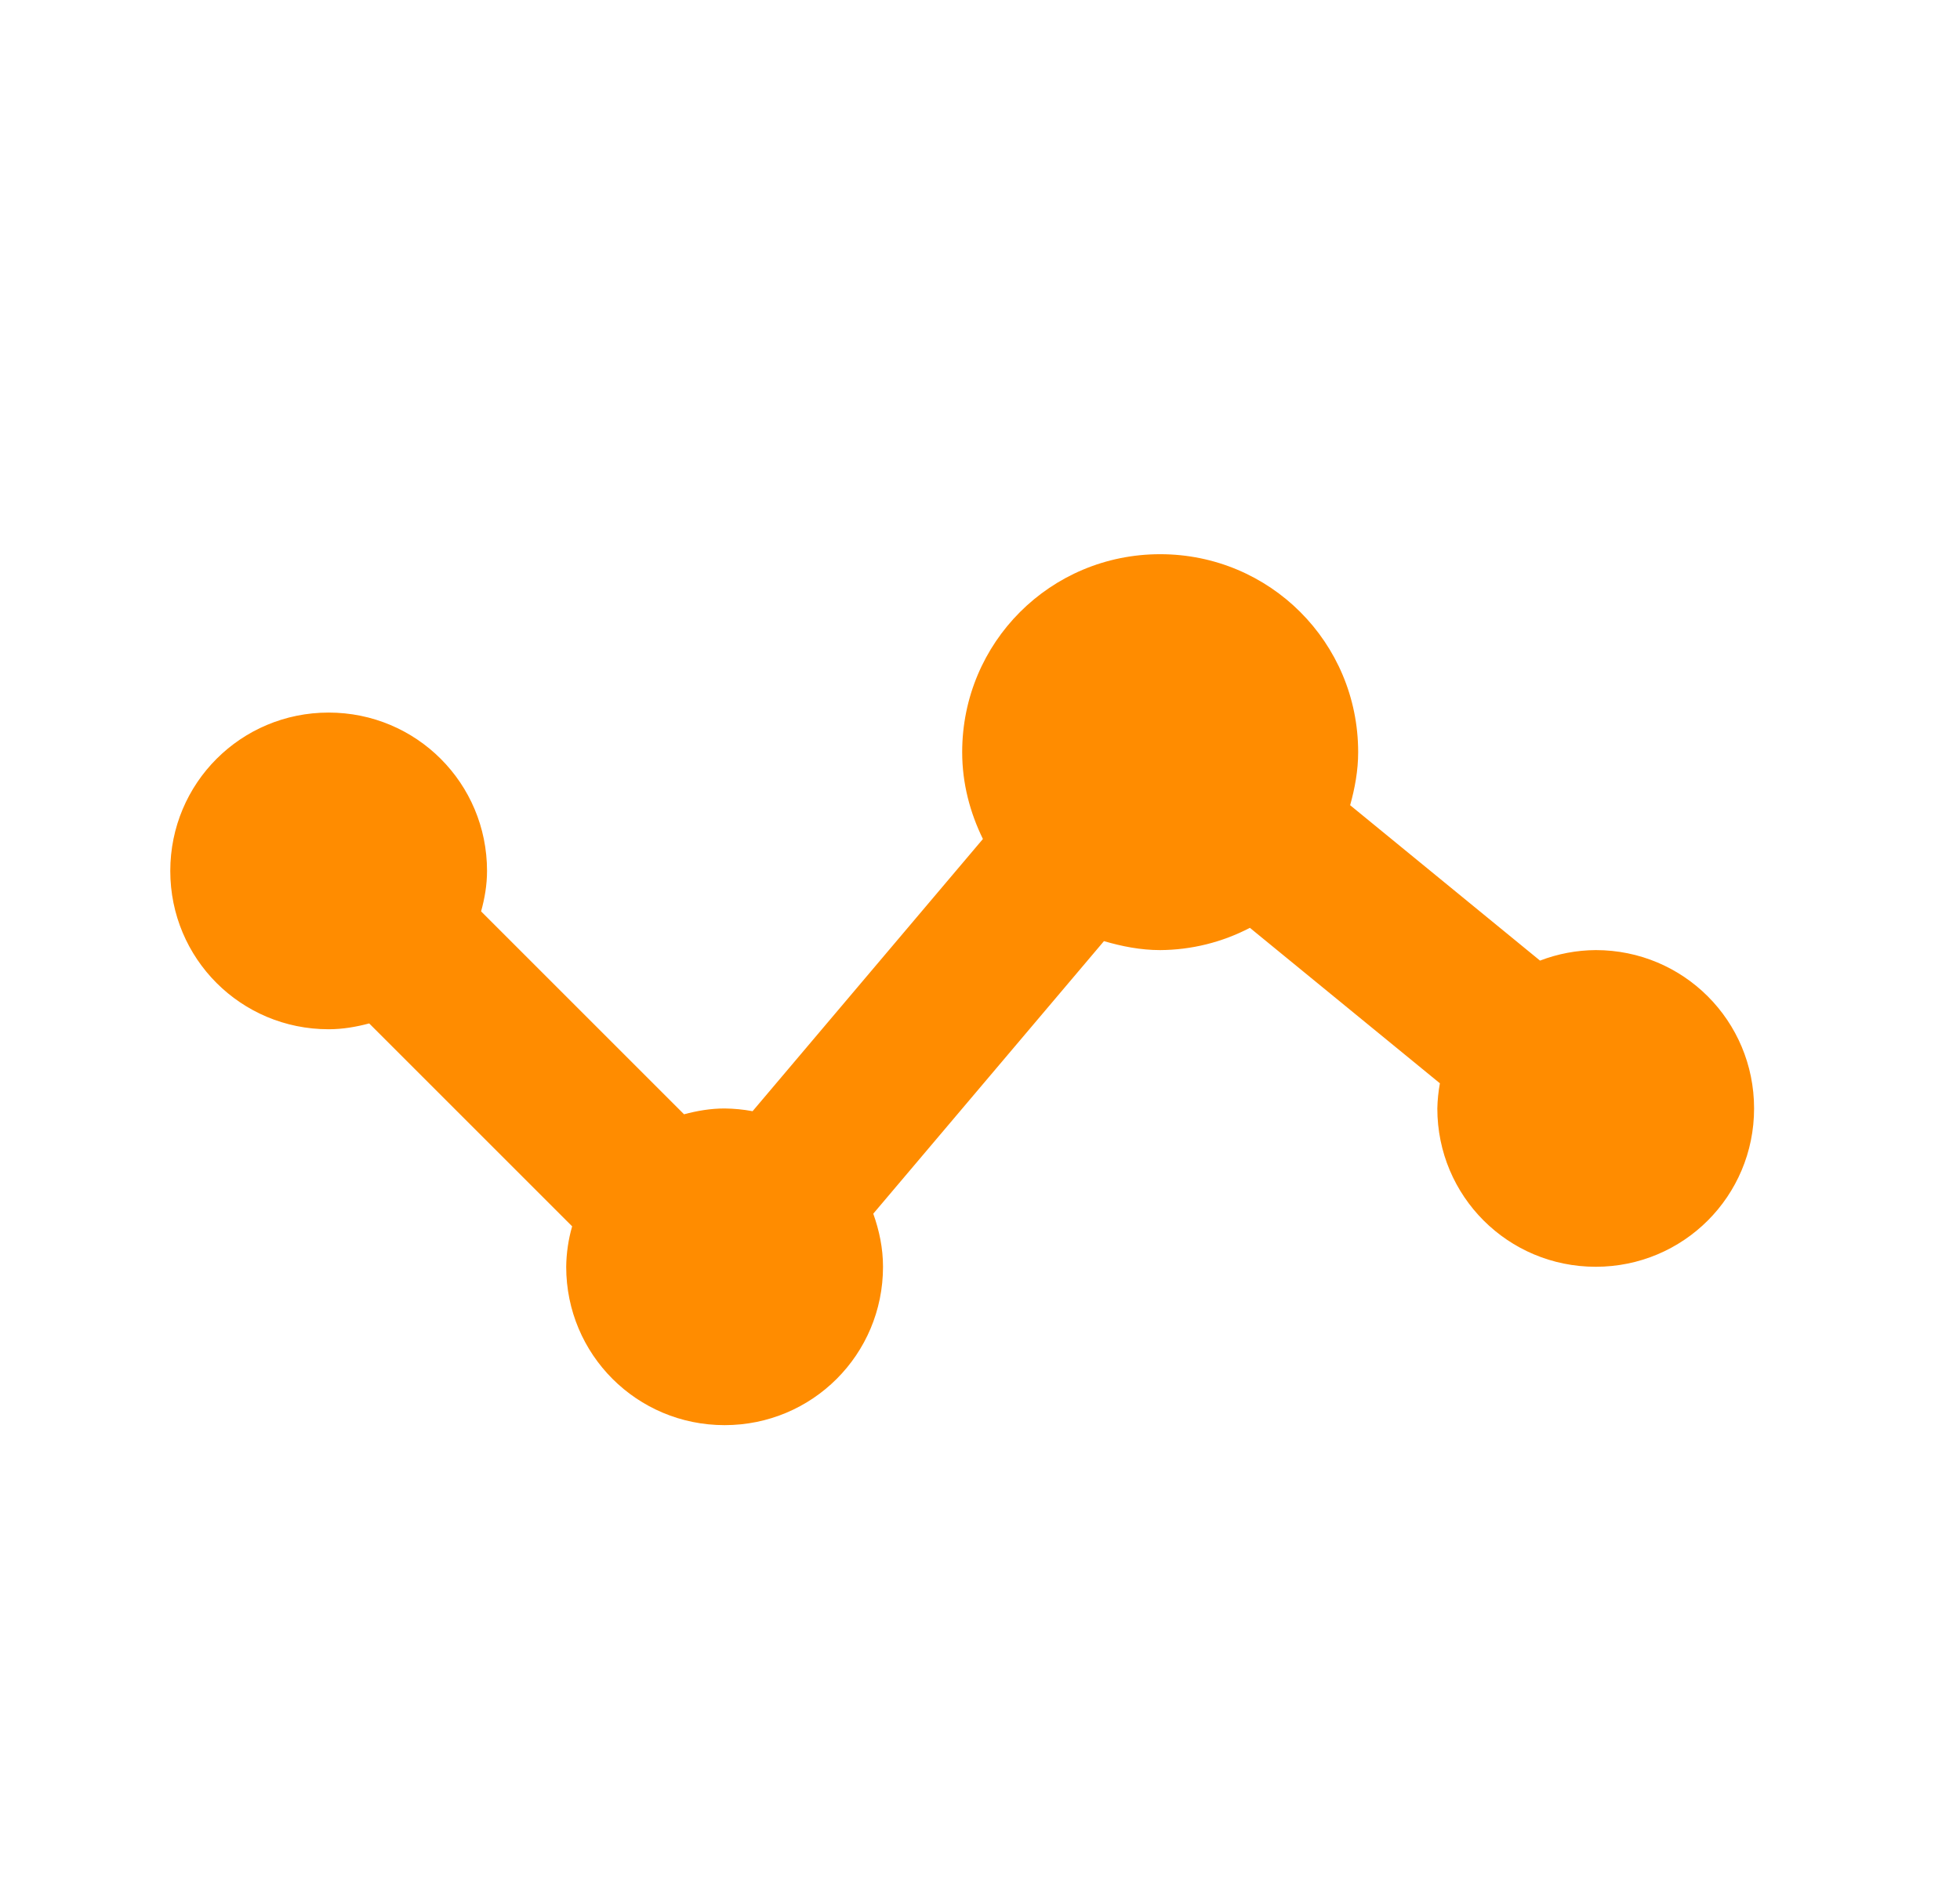<svg width="33" height="32" viewBox="0 0 33 32" fill="none" xmlns="http://www.w3.org/2000/svg">
<path d="M26.867 16C26.546 16.002 26.229 16.062 25.929 16.177L22.732 13.56C22.811 13.275 22.867 12.979 22.867 12.667C22.867 10.819 21.381 9.333 19.533 9.333C17.685 9.333 16.2 10.819 16.2 12.667C16.2 13.195 16.333 13.687 16.549 14.129L12.671 18.713C12.515 18.684 12.358 18.669 12.2 18.667C11.961 18.667 11.736 18.707 11.517 18.765L8.1 15.348C8.16 15.131 8.2 14.905 8.2 14.667C8.2 13.189 7.011 12 5.533 12C4.056 12 2.867 13.189 2.867 14.667C2.867 16.144 4.056 17.333 5.533 17.333C5.772 17.333 5.997 17.293 6.216 17.235L9.633 20.652C9.569 20.873 9.536 21.103 9.533 21.333C9.533 22.811 10.723 24 12.2 24C13.677 24 14.867 22.811 14.867 21.333C14.867 21.017 14.803 20.72 14.703 20.439L18.587 15.849C18.889 15.937 19.203 16 19.533 16C20.059 15.997 20.577 15.869 21.044 15.625L24.243 18.243C24.218 18.383 24.203 18.524 24.2 18.667C24.2 20.144 25.389 21.333 26.867 21.333C28.344 21.333 29.533 20.144 29.533 18.667C29.533 17.189 28.344 16 26.867 16Z" fill="#FF8C00"/>
</svg>
